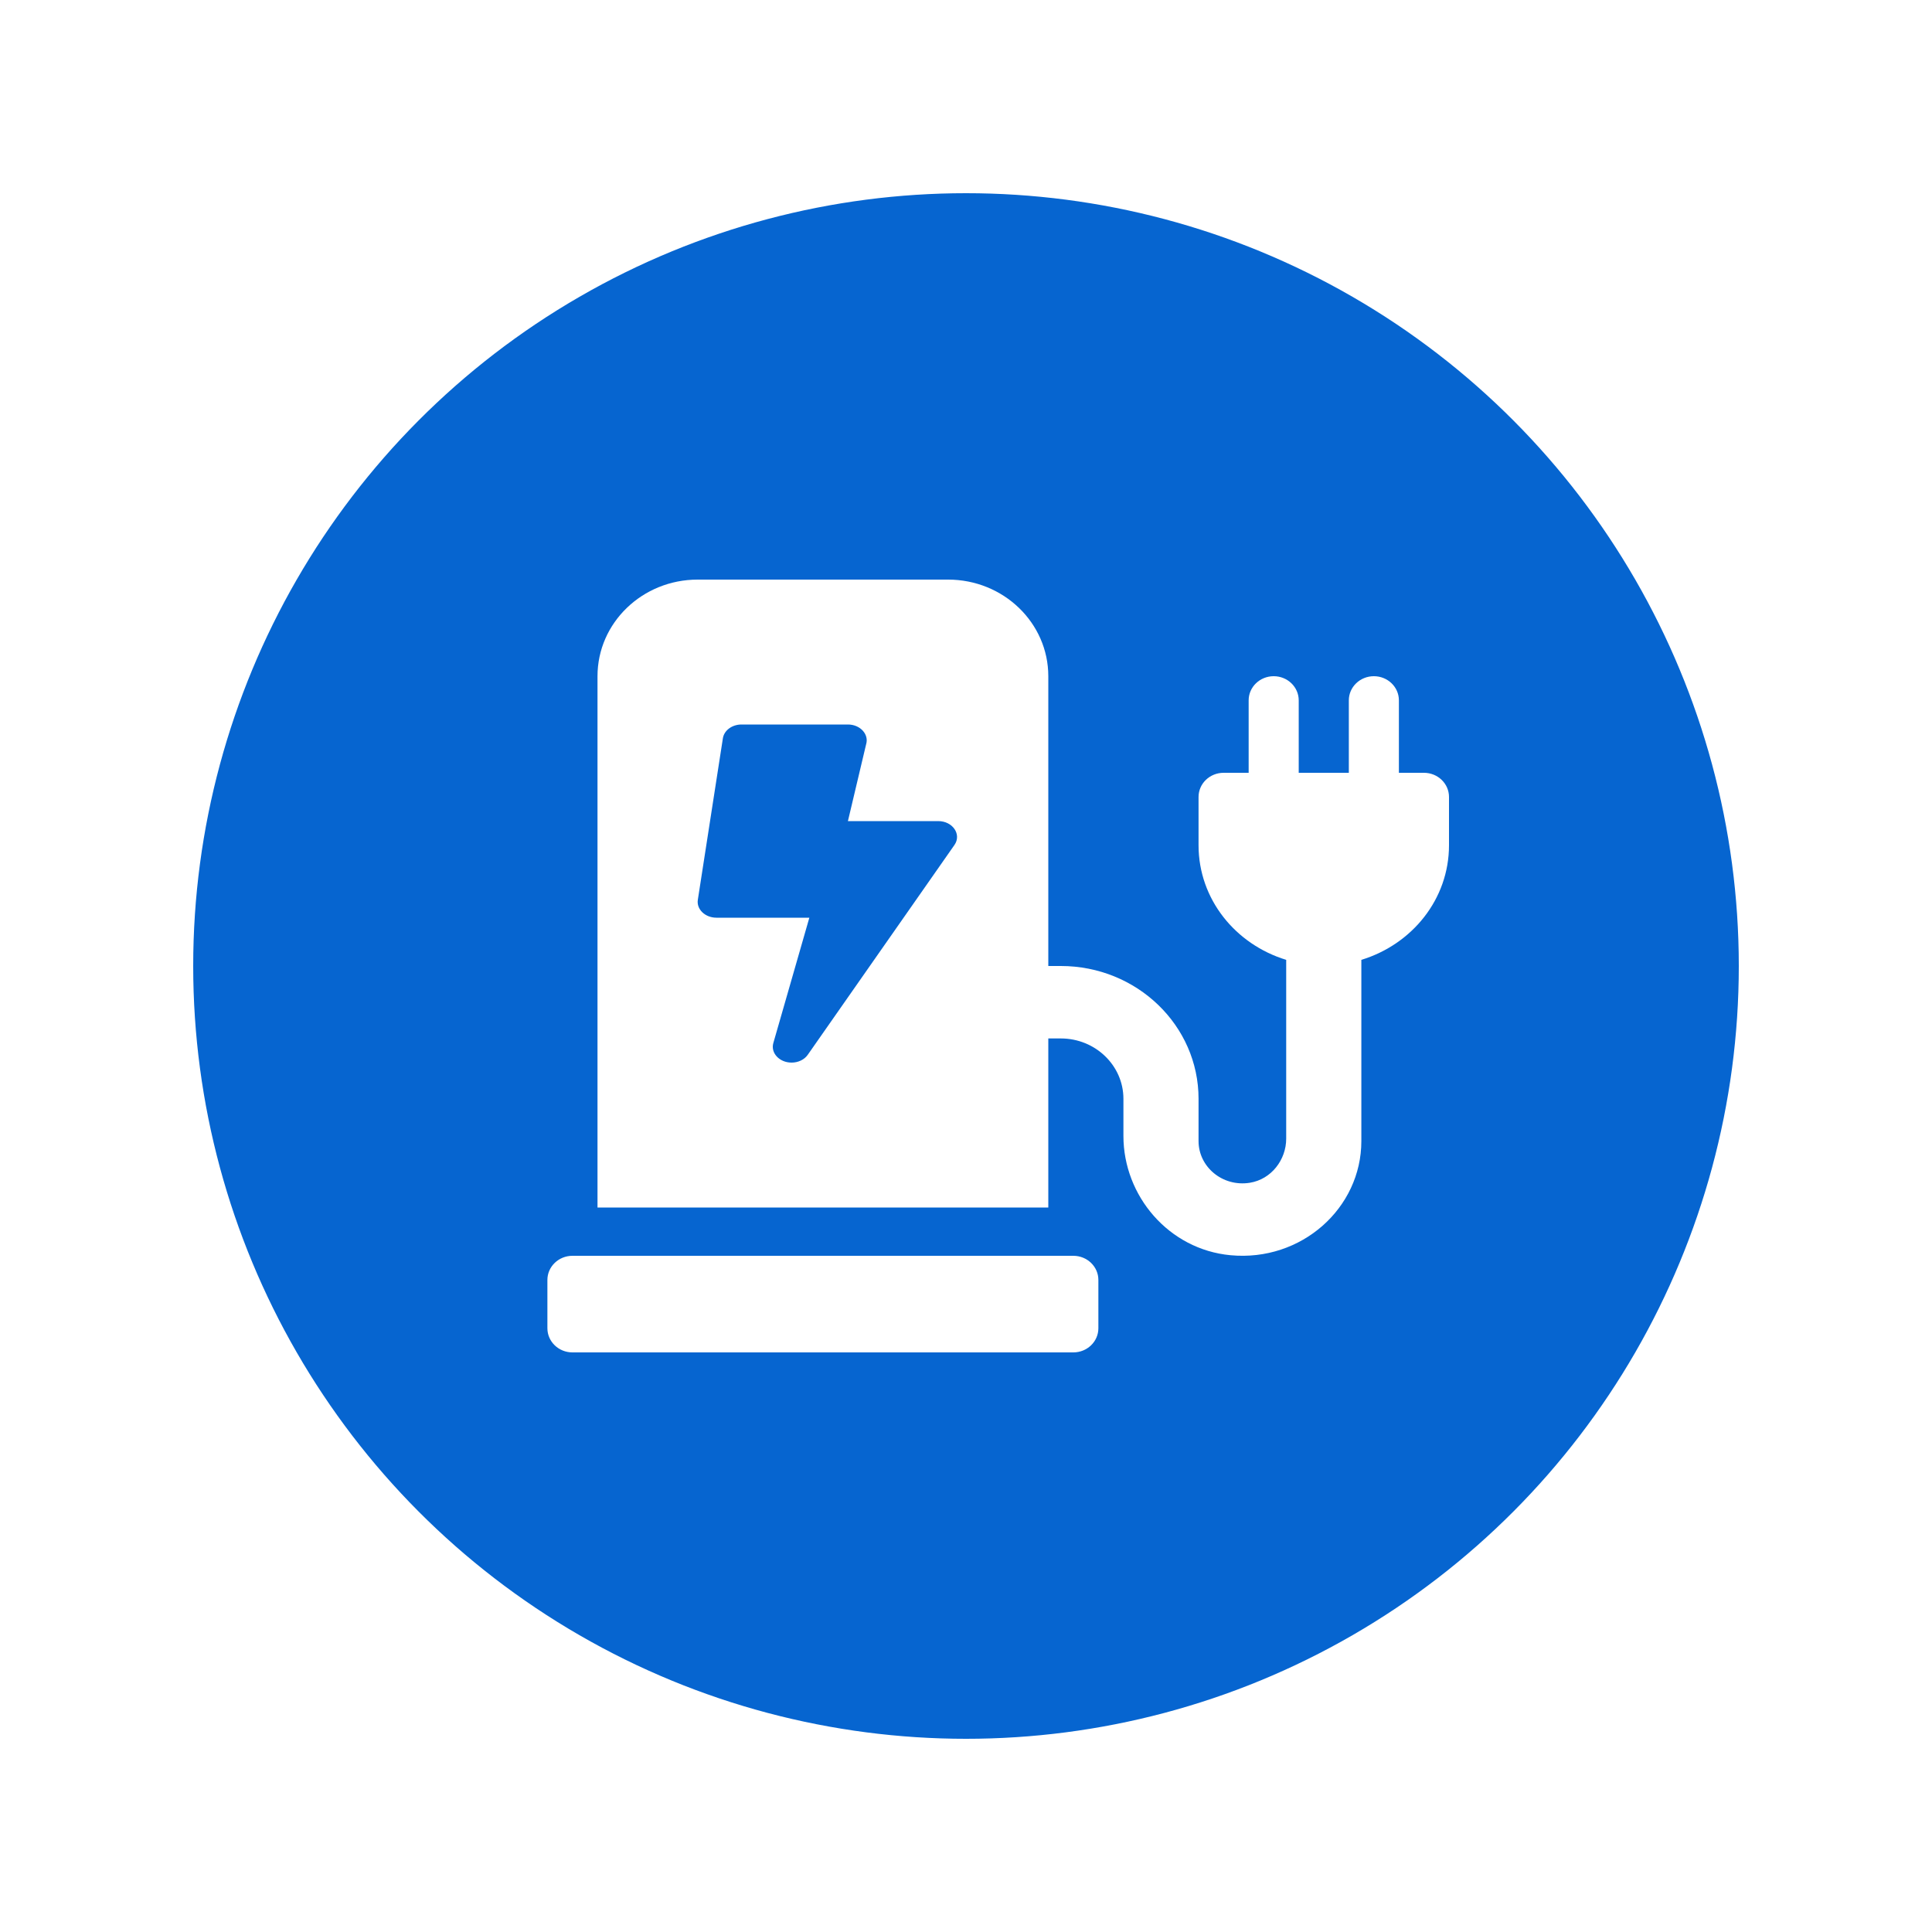 <svg width="60" height="60" viewBox="0 0 60 60" fill="none" xmlns="http://www.w3.org/2000/svg">
<g filter="url(#filter0_d_1239_2223)">
<circle cx="30" cy="26" r="25" fill="#0665D0" stroke="white" stroke-width="2"/>
<g clip-path="url(#clip0_1239_2223)">
<path d="M33.333 35H17.778C17.348 35 17 35.336 17 35.75V37.25C17 37.664 17.348 38 17.778 38H33.333C33.763 38 34.111 37.664 34.111 37.25V35.75C34.111 35.336 33.763 35 33.333 35ZM43.444 20V17.75C43.444 17.336 43.096 17 42.667 17C42.237 17 41.889 17.336 41.889 17.75V20H40.333V17.75C40.333 17.336 39.985 17 39.556 17C39.126 17 38.778 17.336 38.778 17.75V20H38C37.57 20 37.222 20.336 37.222 20.75V22.25C37.222 23.926 38.37 25.329 39.944 25.809V31.363C39.944 32.017 39.483 32.625 38.814 32.732C37.962 32.867 37.222 32.234 37.222 31.438V30.125C37.222 27.847 35.307 26 32.944 26H32.556V17C32.556 15.343 31.163 14 29.444 14H21.667C19.948 14 18.556 15.343 18.556 17V33.5H32.556V28.25H32.944C34.018 28.25 34.889 29.09 34.889 30.125V31.279C34.889 33.138 36.295 34.802 38.214 34.982C40.416 35.19 42.278 33.519 42.278 31.438V25.809C43.852 25.329 45 23.926 45 22.25V20.75C45 20.336 44.652 20 44.222 20H43.444ZM29.643 22.239L25.088 28.754C24.982 28.91 24.787 29 24.583 29C24.21 29 23.928 28.706 24.016 28.394L25.135 24.5H22.25C21.898 24.5 21.625 24.238 21.672 23.943L22.45 18.927C22.488 18.683 22.735 18.5 23.028 18.5H26.333C26.716 18.5 26.995 18.807 26.897 19.119L26.333 21.5H29.138C29.587 21.5 29.868 21.912 29.643 22.239Z" fill="white"/>
</g>
</g>
<defs>
<filter id="filter0_d_1239_2223" x="0" y="0" width="60" height="60" filterUnits="userSpaceOnUse" color-interpolation-filters="sRGB">
<feFlood flood-opacity="0" result="BackgroundImageFix"/>
<feColorMatrix in="SourceAlpha" type="matrix" values="0 0 0 0 0 0 0 0 0 0 0 0 0 0 0 0 0 0 127 0" result="hardAlpha"/>
<feOffset dy="4"/>
<feGaussianBlur stdDeviation="2"/>
<feComposite in2="hardAlpha" operator="out"/>
<feColorMatrix type="matrix" values="0 0 0 0 0 0 0 0 0 0 0 0 0 0 0 0 0 0 0.25 0"/>
<feBlend mode="normal" in2="BackgroundImageFix" result="effect1_dropShadow_1239_2223"/>
<feBlend mode="normal" in="SourceGraphic" in2="effect1_dropShadow_1239_2223" result="shape"/>
</filter>
<clipPath id="clip0_1239_2223">
<rect width="28" height="24" fill="white" transform="translate(17 14)"/>
</clipPath>
</defs>
</svg>
